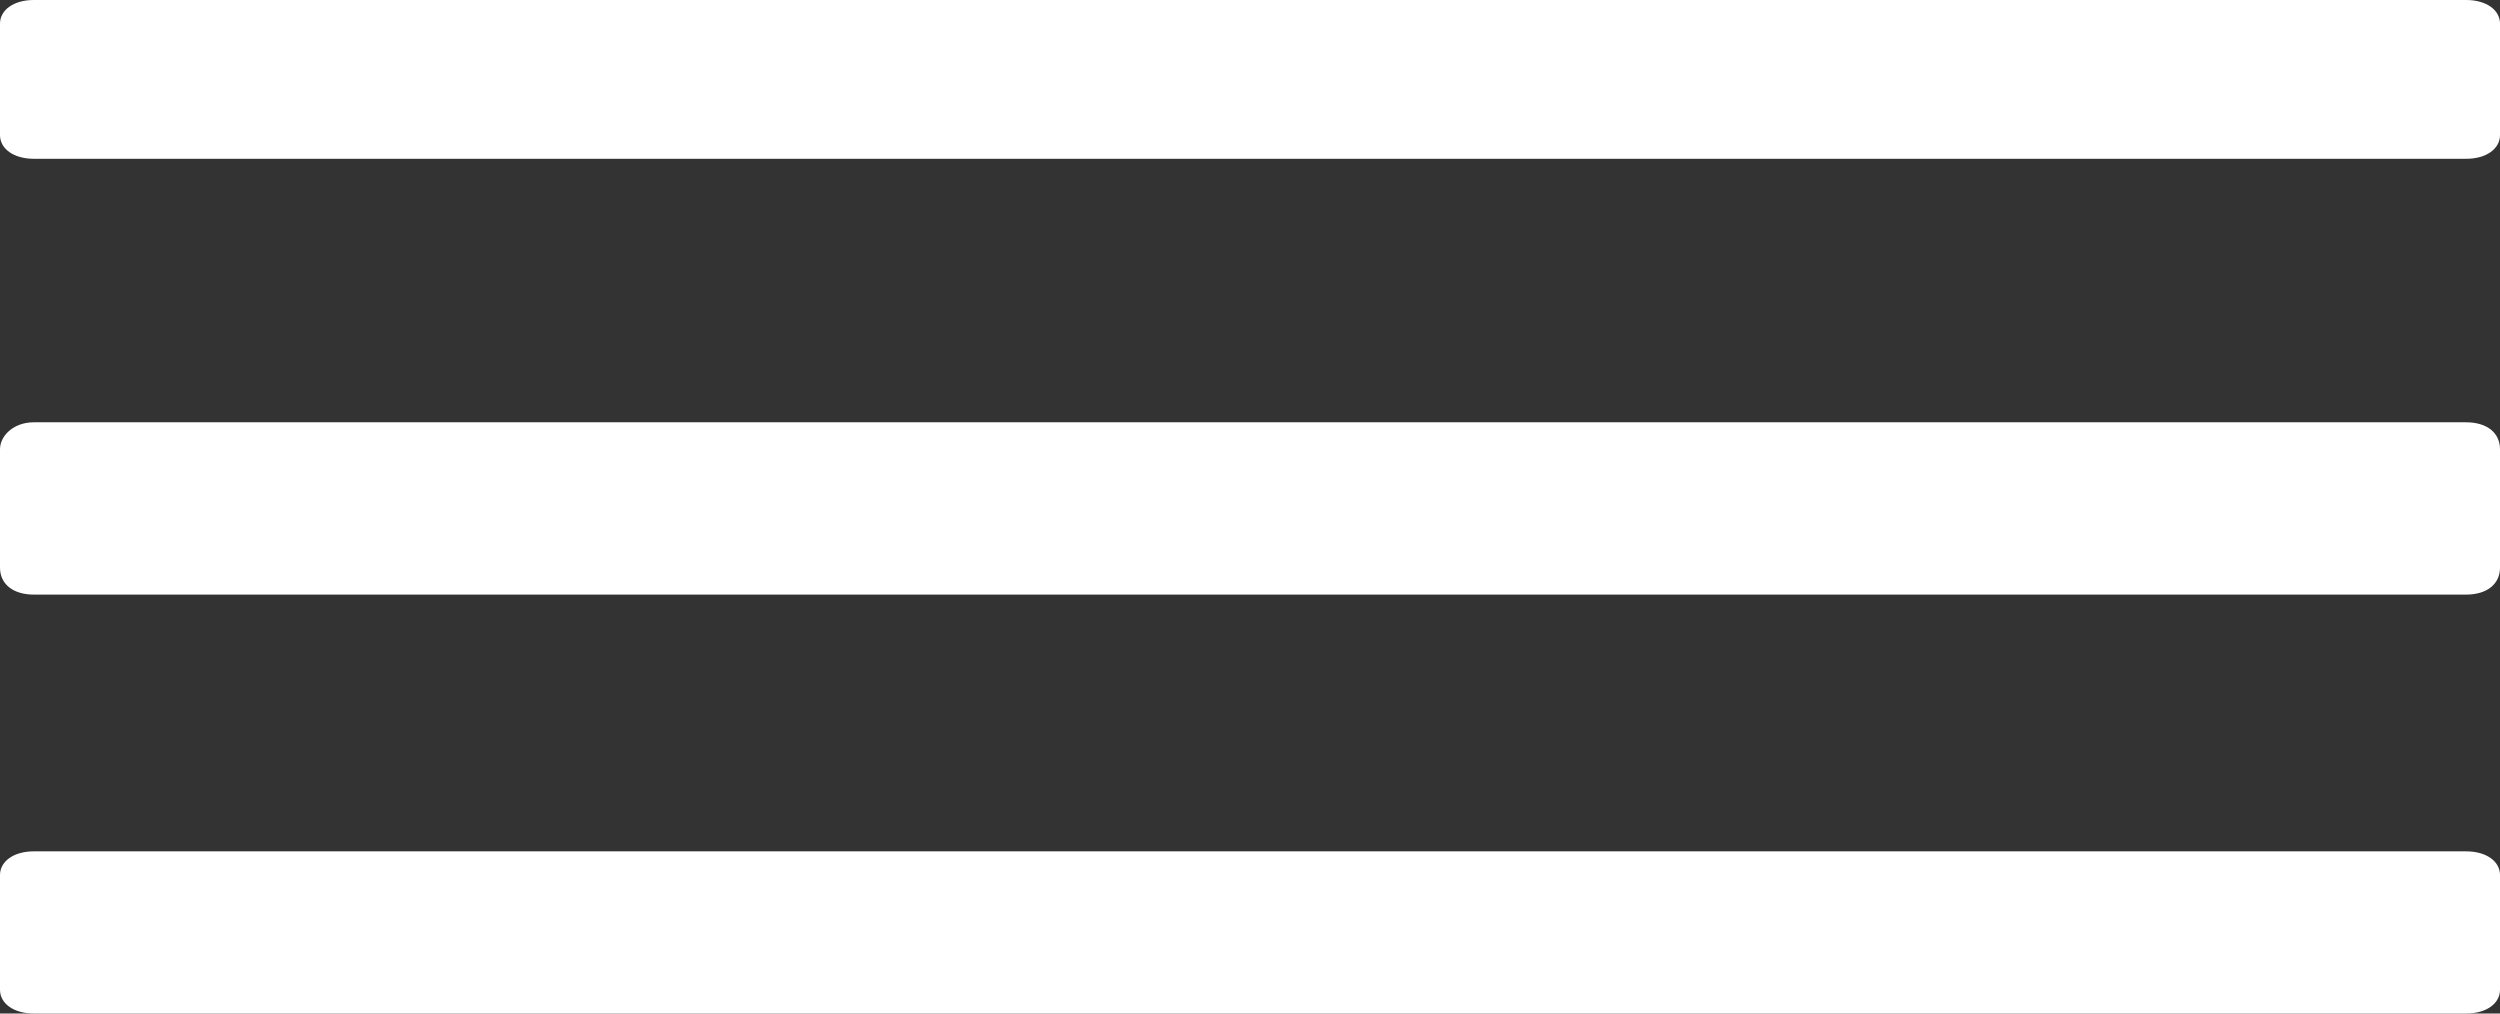 <?xml version="1.0" encoding="utf-8"?>
<!-- Generator: Adobe Illustrator 25.2.3, SVG Export Plug-In . SVG Version: 6.00 Build 0)  -->
<svg version="1.1" id="Layer_1" xmlns="http://www.w3.org/2000/svg" xmlns:xlink="http://www.w3.org/1999/xlink" x="0px" y="0px"
	 viewBox="0 0 74 30" style="enable-background:new 0 0 74 30;" xml:space="preserve">
<rect x="0" y="0" width="74" height="30" fill="#333333" stroke="none"/>
<style type="text/css">
	.st0{fill:#FFFFFF;}
</style>
<path class="st0" d="M1,0h72c0.6,0,1,0.3,1,0.7V4c0,0.4-0.4,0.7-1,0.7H1C0.4,4.7,0,4.4,0,4V0.7C0,0.3,0.4,0,1,0z"/>
<path id="Rectangle_10_copy" class="st0" d="M1,12.5h72c0.6,0,1,0.3,1,0.8v3.5c0,0.5-0.4,0.8-1,0.8H1c-0.6,0-1-0.3-1-0.8v-3.5
	C0,12.9,0.4,12.5,1,12.5z"/>
<path id="Rectangle_10_copy_2" class="st0" d="M1,25.2h72c0.6,0,1,0.3,1,0.7v3.4c0,0.4-0.4,0.7-1,0.7H1c-0.6,0-1-0.3-1-0.7v-3.4
	C0,25.5,0.4,25.2,1,25.2z"/>
</svg>
